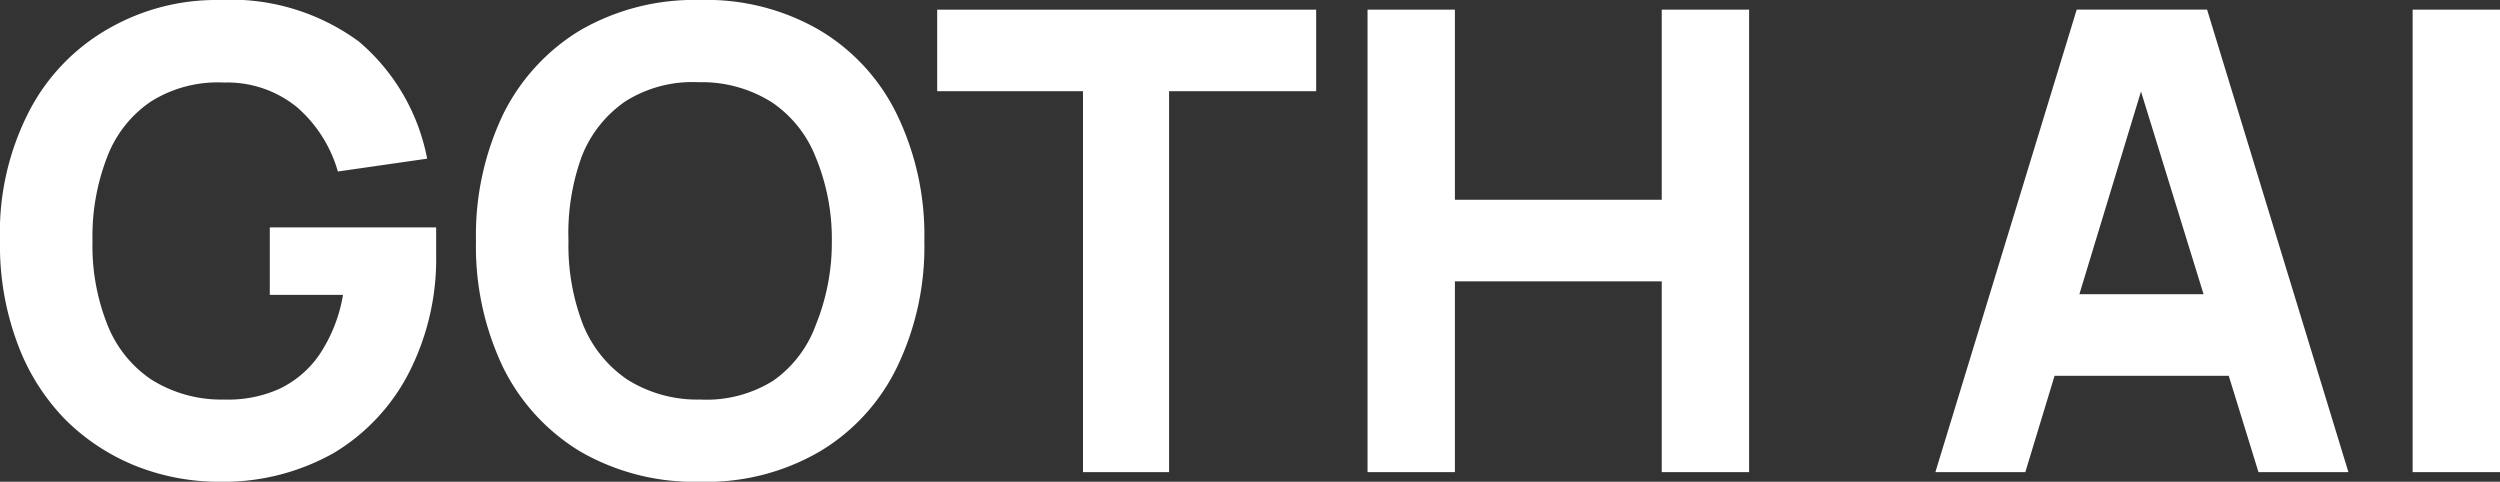 <svg xmlns="http://www.w3.org/2000/svg" viewBox="0 0 77.84 15"><rect x="0" y="0" width="77.84" height="15" fill="#333333" stroke="none"/><defs><style>.cls-1{fill:#fff;}</style></defs><g id="Layer_2" data-name="Layer 2"><g id="레이어_1" data-name="레이어 1"><path class="cls-1" d="M7.4,17.5A7,7,0,0,1,4.81,17a6.58,6.58,0,0,1-2.18-1.44,6.69,6.69,0,0,1-1.48-2.35A8.71,8.71,0,0,1,.6,10a8.23,8.23,0,0,1,.92-4.06A6.27,6.27,0,0,1,4,3.38,6.73,6.73,0,0,1,7.4,2.5a6.75,6.75,0,0,1,4.37,1.29A6.35,6.35,0,0,1,13.9,7.44l-2.78.4a4.17,4.17,0,0,0-1.27-2,3.43,3.43,0,0,0-2.27-.77,3.92,3.92,0,0,0-2.28.59A3.64,3.64,0,0,0,3.94,7.38,6.81,6.81,0,0,0,3.48,10a6.64,6.64,0,0,0,.46,2.6A3.68,3.68,0,0,0,5.3,14.31a4.08,4.08,0,0,0,2.28.63,3.89,3.89,0,0,0,1.69-.32,3.16,3.16,0,0,0,1.27-1.07,4.76,4.76,0,0,0,.74-1.87H9V9.58h5.18c0,.09,0,.24,0,.46s0,.35,0,.38a7.79,7.79,0,0,1-.84,3.67A6.23,6.23,0,0,1,11,16.6,7,7,0,0,1,7.4,17.5Z" transform="translate(-0.6 -2.5)"/><path class="cls-1" d="M22.4,17.5a7.1,7.1,0,0,1-3.73-.94,6.33,6.33,0,0,1-2.41-2.63A8.74,8.74,0,0,1,15.42,10a8.74,8.74,0,0,1,.84-3.93,6.33,6.33,0,0,1,2.41-2.63A7.1,7.1,0,0,1,22.4,2.5a7,7,0,0,1,3.72.94,6.2,6.2,0,0,1,2.41,2.63A8.61,8.61,0,0,1,29.38,10a8.61,8.61,0,0,1-.85,3.93,6.2,6.2,0,0,1-2.41,2.63A7,7,0,0,1,22.4,17.5Zm0-2.56a3.92,3.92,0,0,0,2.28-.59A3.64,3.64,0,0,0,26,12.62,6.81,6.81,0,0,0,26.5,10,6.64,6.64,0,0,0,26,7.4a3.68,3.68,0,0,0-1.36-1.71,4.08,4.08,0,0,0-2.28-.63,3.92,3.92,0,0,0-2.28.59,3.72,3.72,0,0,0-1.37,1.73A7,7,0,0,0,18.3,10a6.83,6.83,0,0,0,.45,2.6,3.77,3.77,0,0,0,1.37,1.71A4.08,4.08,0,0,0,22.4,14.94Z" transform="translate(-0.6 -2.5)"/><path class="cls-1" d="M34.32,17.2V5.34H29.78V2.8h11.8V5.34H37V17.2Z" transform="translate(-0.6 -2.5)"/><path class="cls-1" d="M43.18,17.2V2.8H45.9V8.72h6.44V2.8h2.72V17.2H52.34V11.26H45.9V17.2Z" transform="translate(-0.6 -2.5)"/><path class="cls-1" d="M60.86,17.2l4.4-14.4h4.06l4.4,14.4h-2.8L67,4.5h.52L63.66,17.2Zm2.64-3V11.66h7.6V14.2Z" transform="translate(-0.6 -2.5)"/><path class="cls-1" d="M75.72,17.2V2.8h2.72V17.2Z" transform="translate(-0.6 -2.5)"/></g></g></svg>